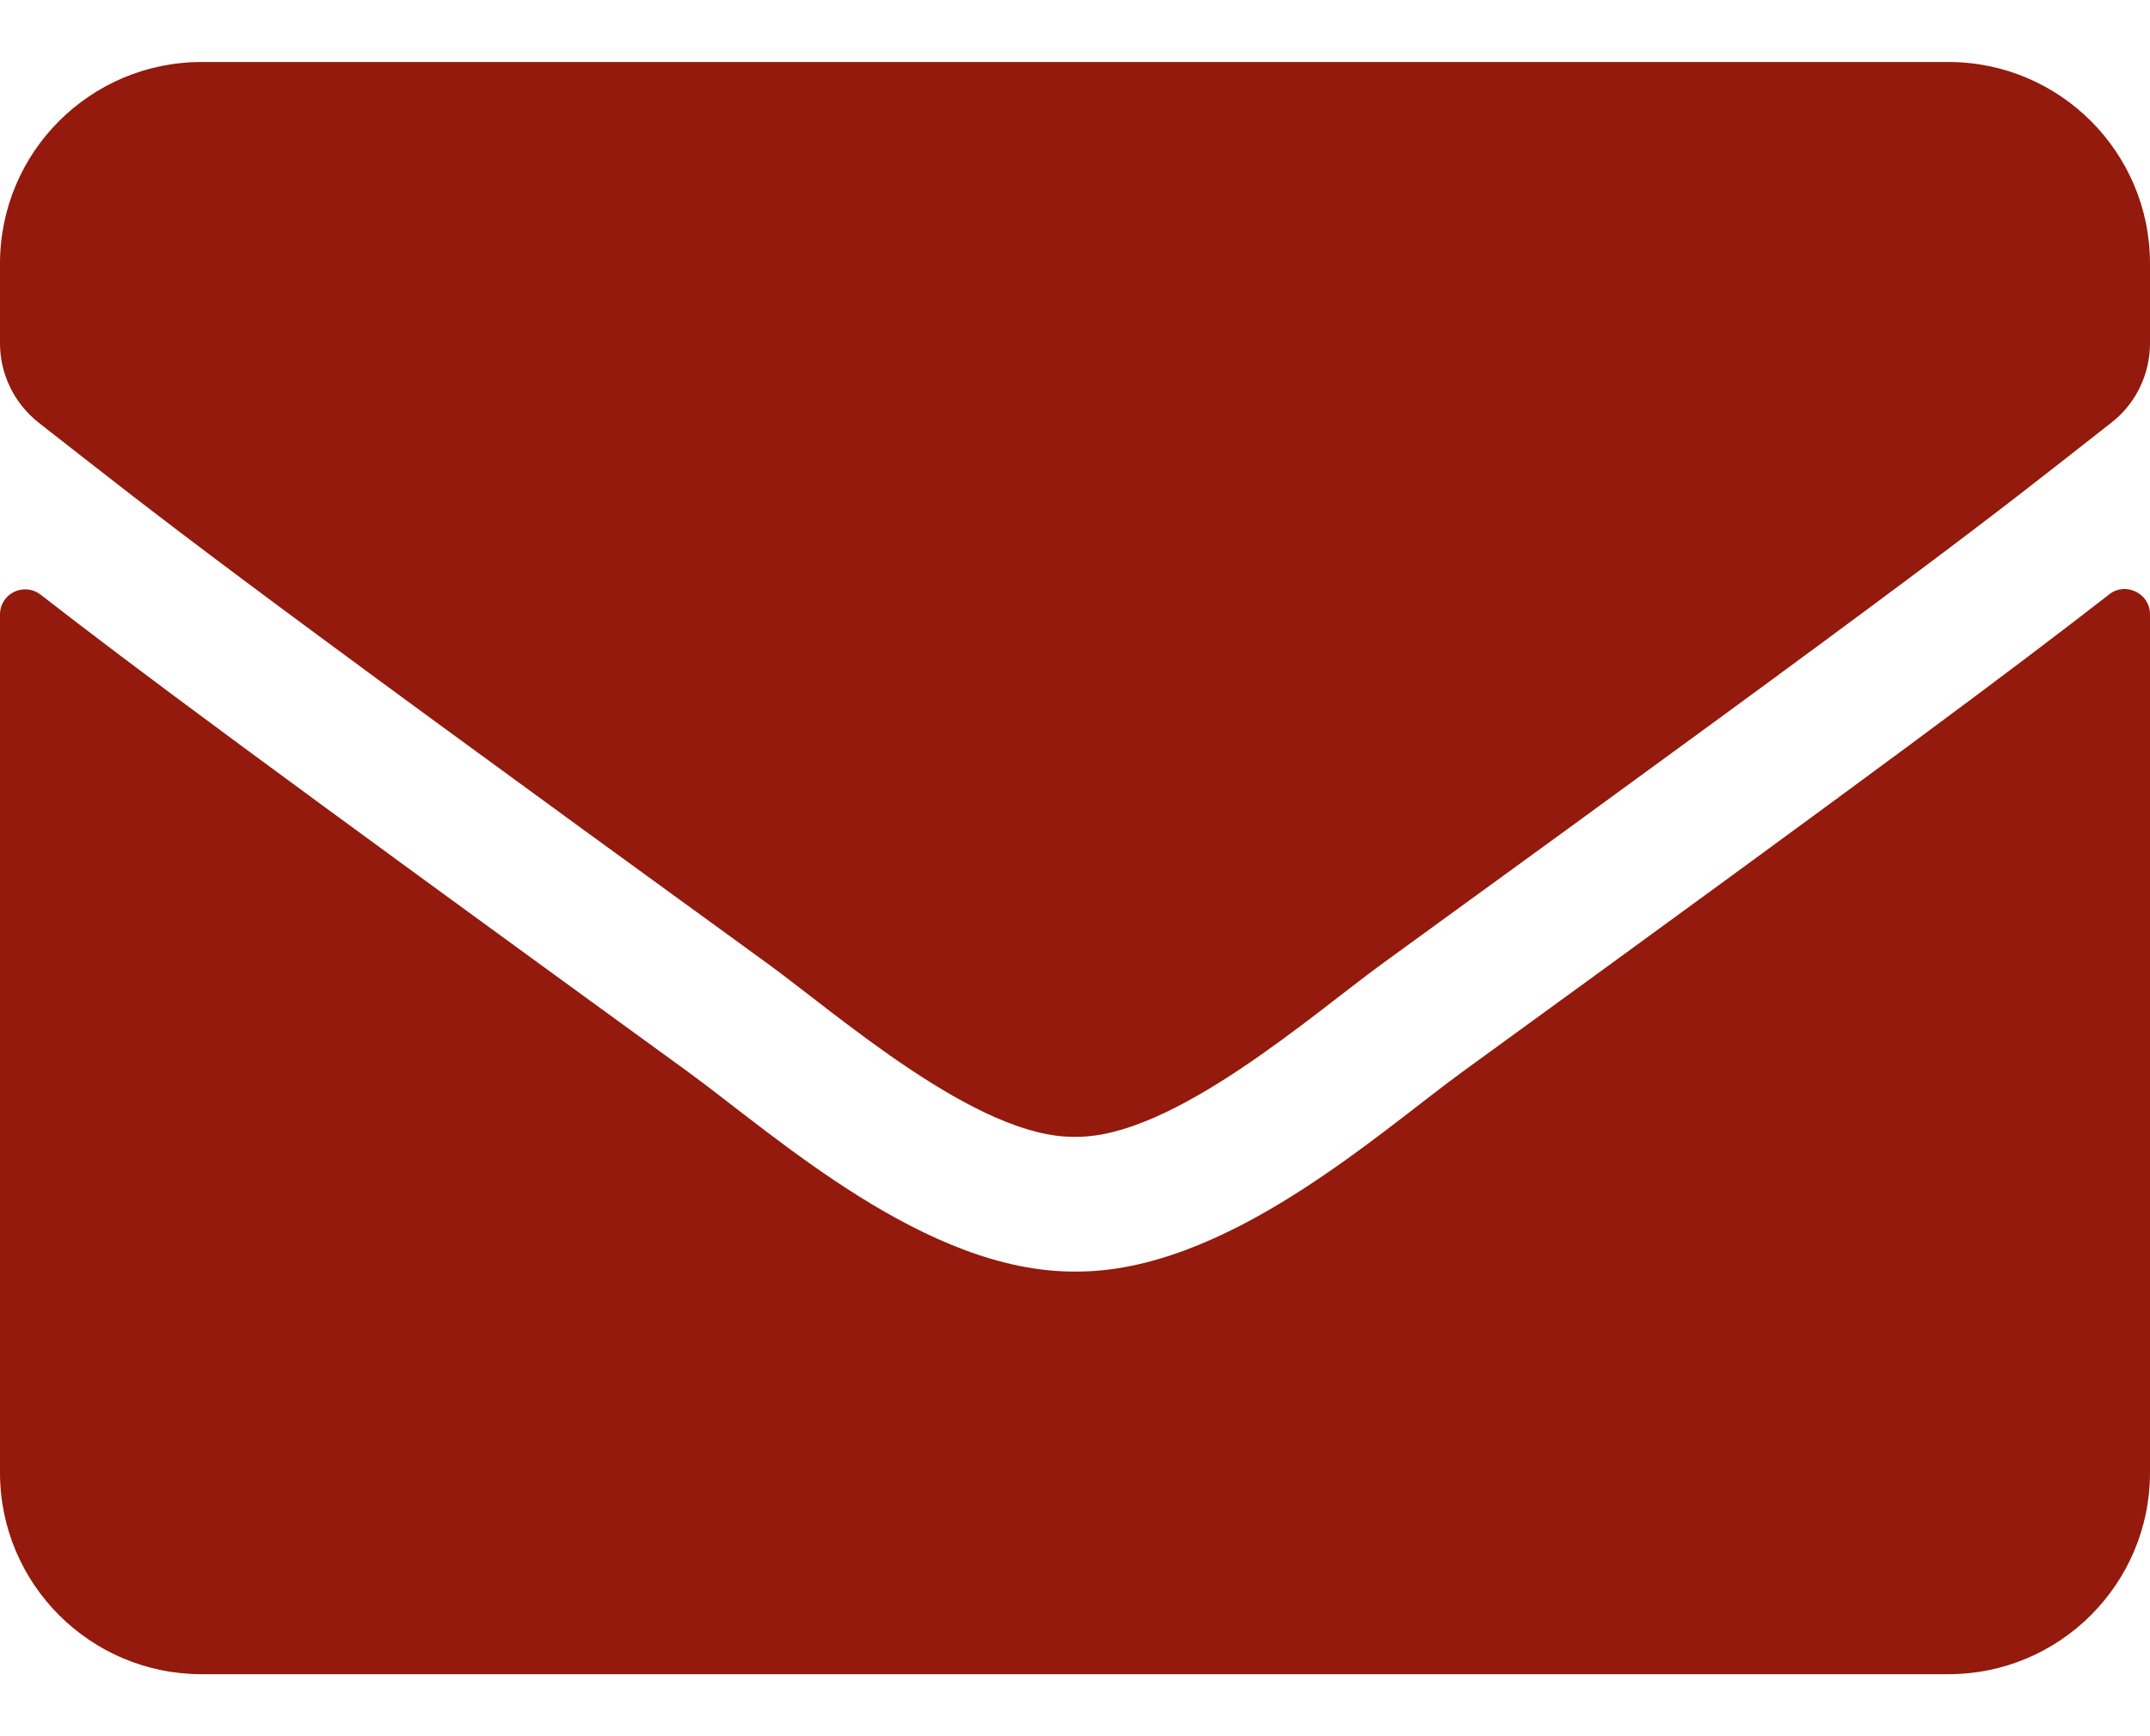 <?xml version="1.0" encoding="UTF-8"?>
<svg xmlns="http://www.w3.org/2000/svg" width="26" height="21" viewBox="0 0 26 21" fill="none">
  <path d="M25.507 7.189C25.706 7.032 26 7.179 26 7.428V17.812C26 19.158 24.908 20.25 23.562 20.25H2.438C1.092 20.25 0 19.158 0 17.812V7.433C0 7.179 0.289 7.037 0.493 7.194C1.63 8.078 3.138 9.2 8.318 12.963C9.389 13.745 11.197 15.39 13 15.38C14.813 15.395 16.656 13.714 17.687 12.963C22.867 9.2 24.37 8.073 25.507 7.189ZM13 13.75C14.178 13.77 15.874 12.267 16.727 11.648C23.466 6.757 23.979 6.331 25.533 5.112C25.827 4.884 26 4.528 26 4.152V3.188C26 1.842 24.908 0.75 23.562 0.75H2.438C1.092 0.75 0 1.842 0 3.188V4.152C0 4.528 0.173 4.879 0.467 5.112C2.021 6.326 2.534 6.757 9.273 11.648C10.126 12.267 11.822 13.77 13 13.75Z" fill="#931A0C"></path>
</svg>
